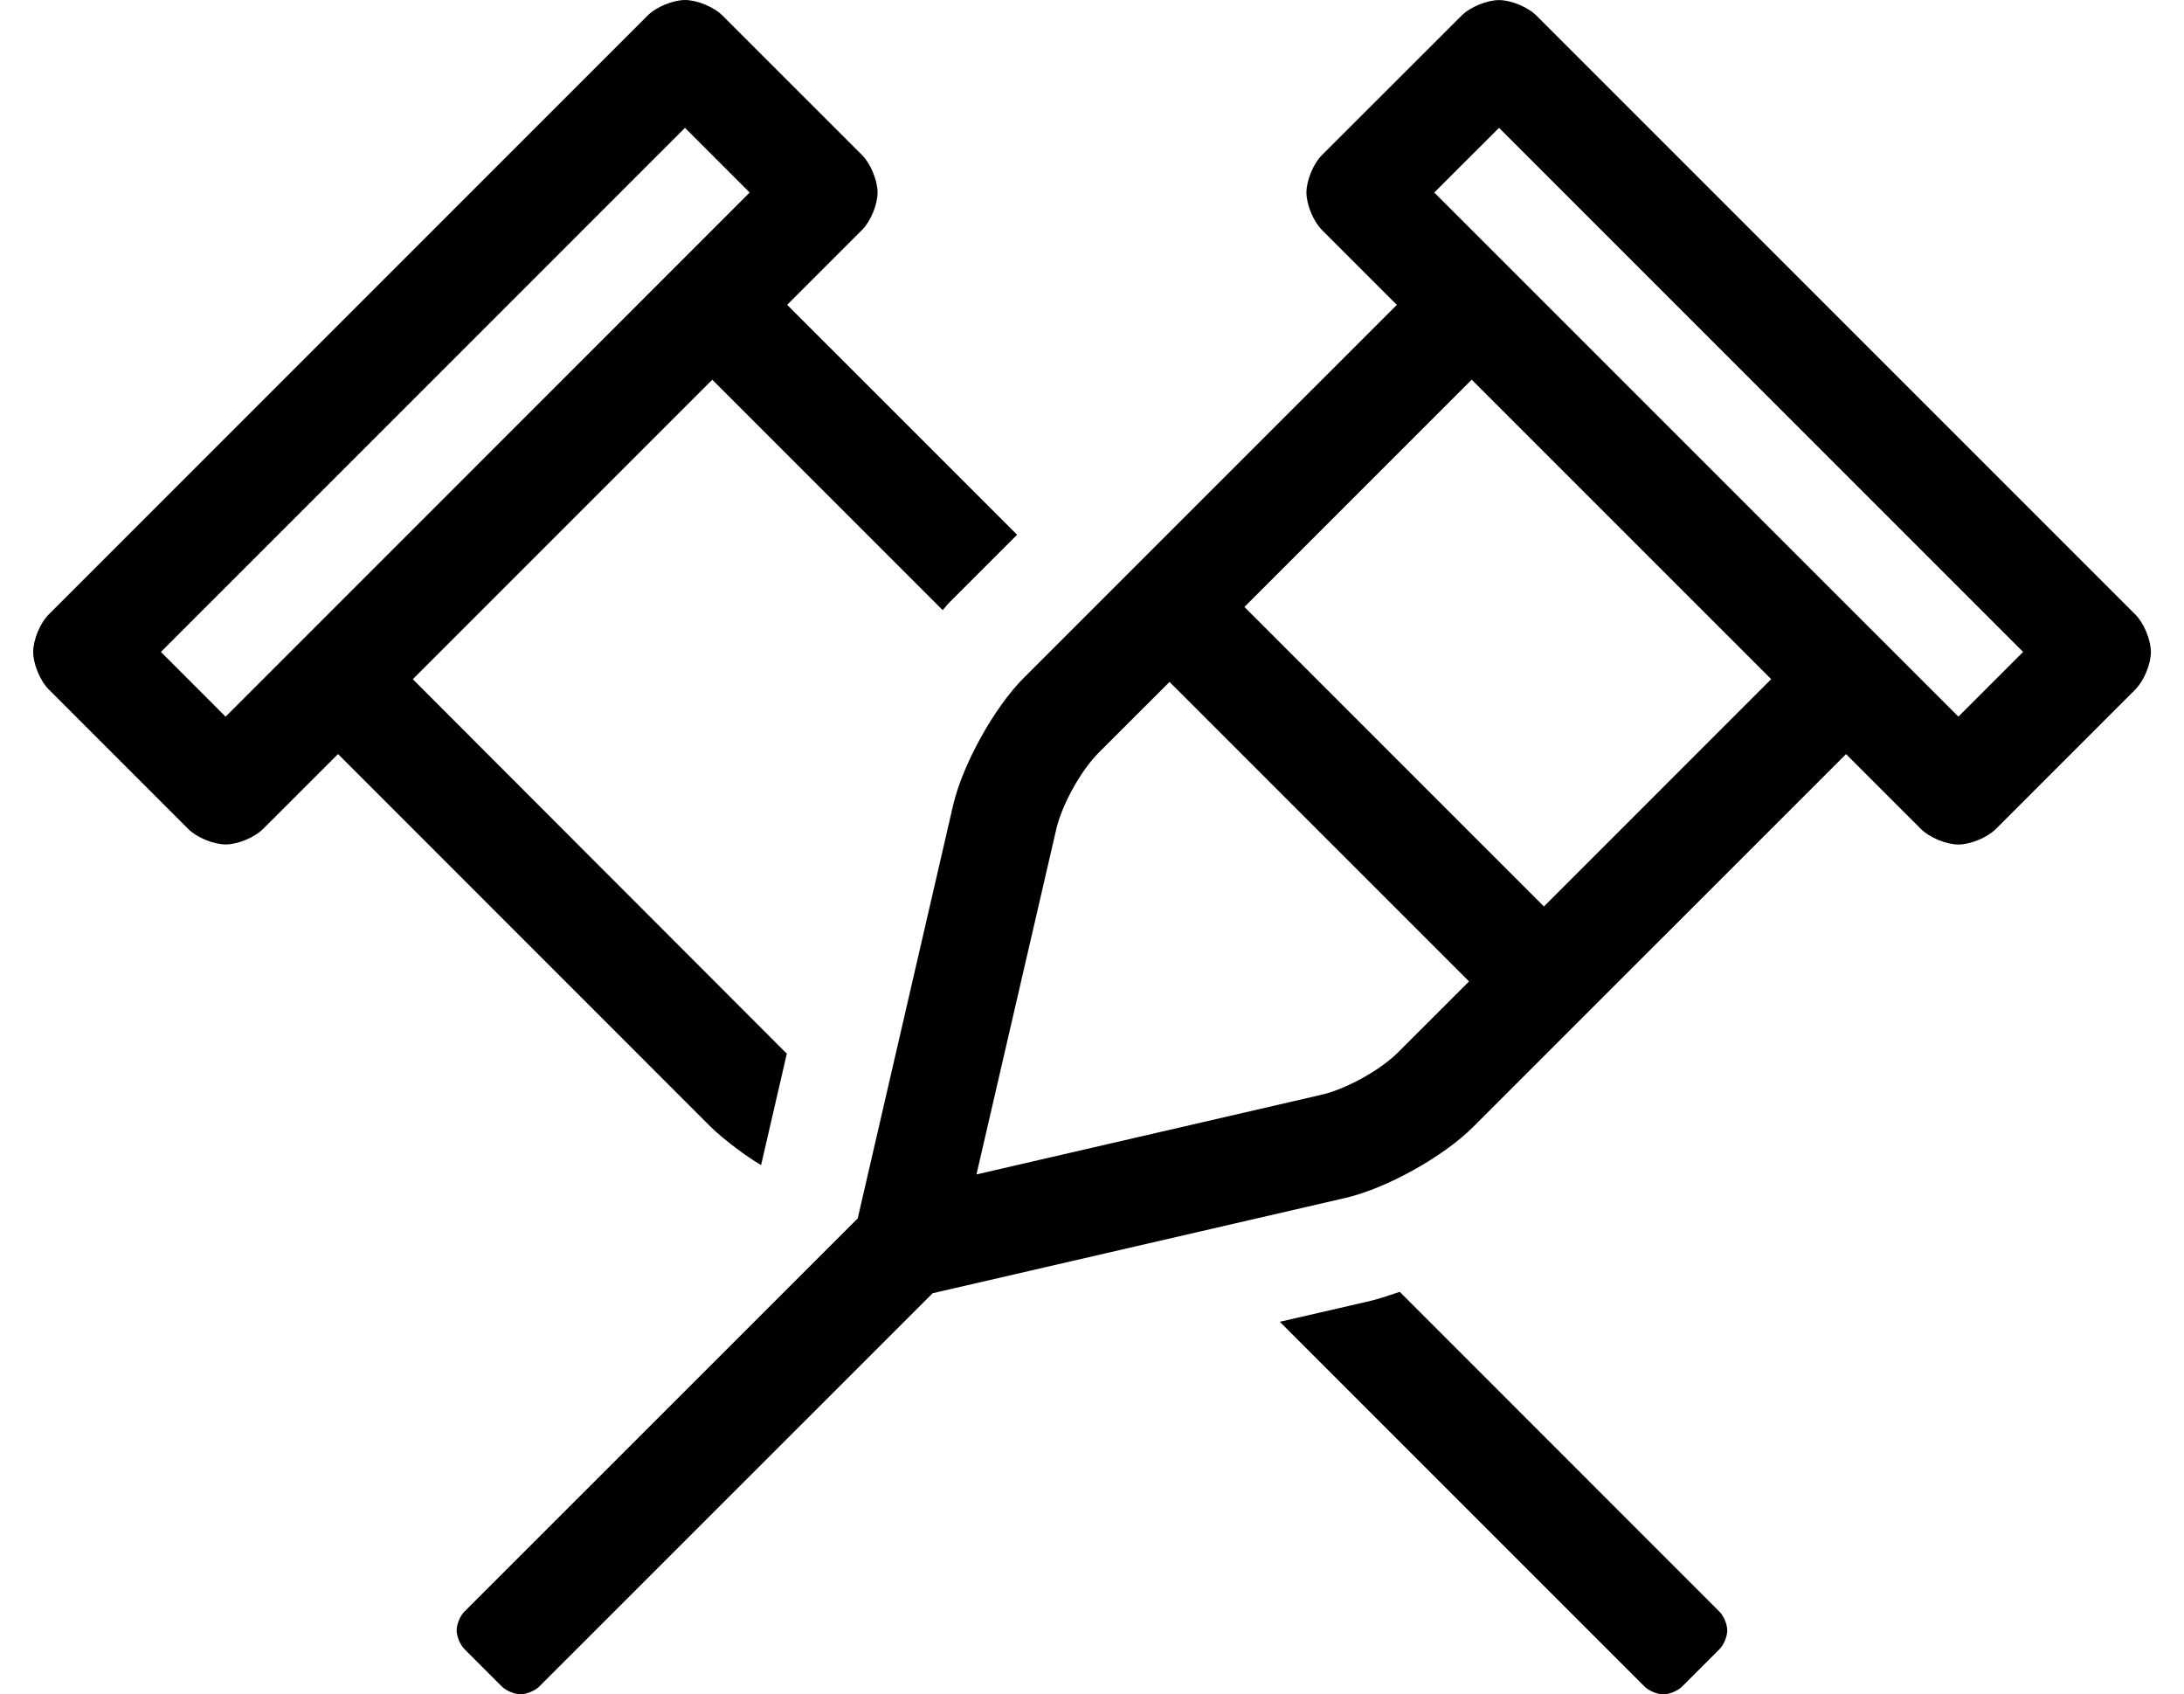 <?xml version="1.0" standalone="no"?>
<!DOCTYPE svg PUBLIC "-//W3C//DTD SVG 1.1//EN" "http://www.w3.org/Graphics/SVG/1.1/DTD/svg11.dtd" >
<svg xmlns="http://www.w3.org/2000/svg" xmlns:xlink="http://www.w3.org/1999/xlink" version="1.1" viewBox="-10 0 660 512">
   <path fill="currentColor"
d="M635.31 185.71c2.585 2.587 4.683 7.653 4.683 11.31c0 3.657 -2.098 8.724 -4.683 11.31l-42.17 42.18c-2.587 2.588 -7.655 4.688 -11.315 4.688s-8.729 -2.1 -11.315 -4.688l-22.64 -22.63l-112.75 112.72
c-8.945 8.965 -26.221 18.552 -38.56 21.4l-124.72 28.79l-118.87 118.84c-1.293 1.293 -3.826 2.342 -5.654 2.342c-1.829 0 -4.362 -1.049 -5.655 -2.342l-11.32 -11.32c-1.292 -1.293 -2.341 -3.826 -2.341 -5.654
s1.049 -4.362 2.341 -5.655l118.86 -118.82l28.8 -124.729c2.843 -12.35 12.421 -29.648 21.38 -38.61l112.74 -112.72l-22.63 -22.63c-2.588 -2.587 -4.688 -7.656 -4.688 -11.315s2.1 -8.728 4.688 -11.315l42.2 -42.15
c2.586 -2.585 7.653 -4.683 11.31 -4.683s8.724 2.098 11.31 4.683zM412.5 318l21.44 -21.43l-90.511 -90.511l-21.43 21.421c-5.372 5.37 -11.11 15.736 -12.81 23.14l-24.101 104.27l104.28 -24.08
c7.402 -1.696 17.765 -7.436 23.13 -12.81zM456.57 273.92l68.68 -68.689l-90.5 -90.5l-68.69 68.68zM581.82 216.55l19.55 -19.55l-158.37 -158.37l-19.57 19.55zM220 352.07c-4.557 -2.654 -11.33 -7.784 -15.12 -11.45
l-112.729 -112.76l-22.641 22.63c-2.587 2.587 -7.656 4.688 -11.315 4.688c-3.659 0 -8.729 -2.101 -11.315 -4.688l-42.17 -42.181c-2.585 -2.586 -4.683 -7.653 -4.683 -11.31s2.098 -8.724 4.683 -11.31l181 -181
c2.587 -2.585 7.653 -4.683 11.31 -4.683c3.657 0 8.724 2.098 11.31 4.683l42.18 42.17c2.588 2.587 4.688 7.655 4.688 11.315s-2.1 8.729 -4.688 11.315l-22.63 22.63l69.49 69.48l-20.62 20.61
c-0.68 0.68 -1.21 1.47 -1.87 2.16l-69.63 -69.62l-90.5 90.5l112.67 112.8c0.11 0.11 0.26 0.17 0.37 0.28zM58.18 216.57l158.37 -158.391l-19.55 -19.55l-158.37 158.37zM413 390.37l96.63 96.66
c1.293 1.293 2.342 3.826 2.342 5.654c0 1.829 -1.049 4.362 -2.342 5.655l-11.32 11.32c-1.293 1.292 -3.826 2.341 -5.654 2.341s-4.362 -1.049 -5.655 -2.341l-110.24 -110.24l27 -6.22
c3.15 -0.73 6.17 -1.83 9.24 -2.83z" />
</svg>
